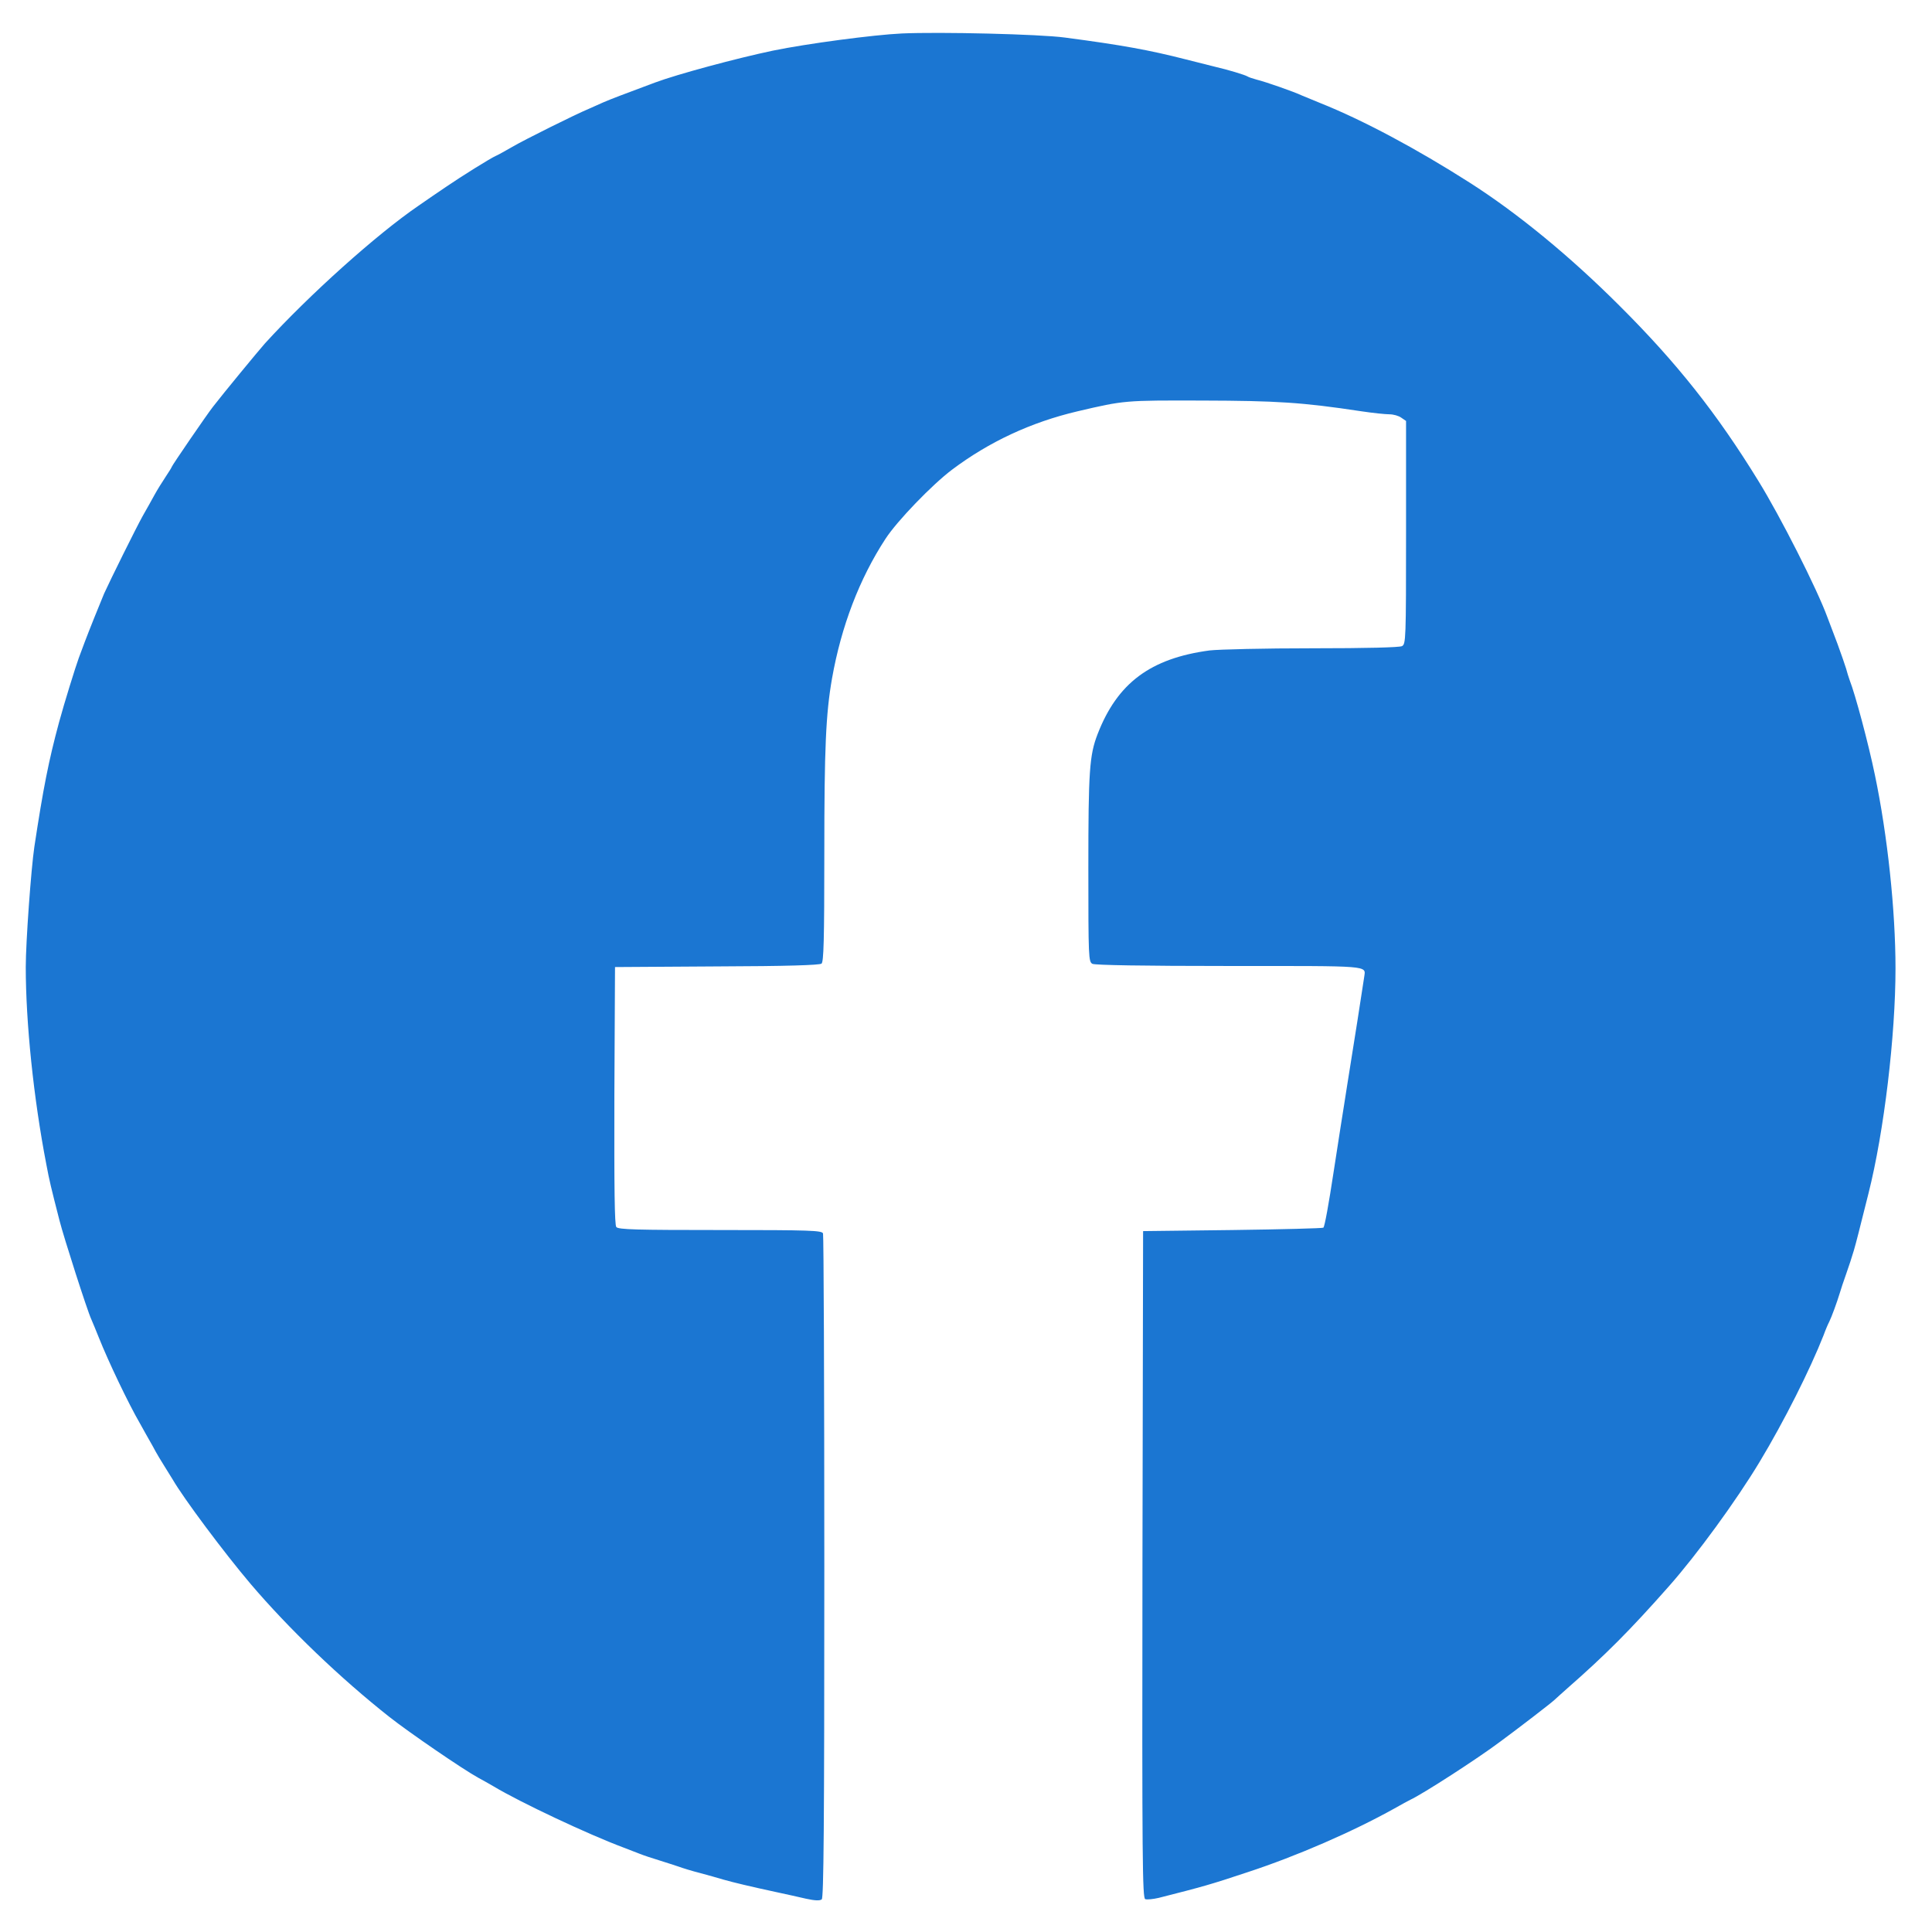 <svg xmlns="http://www.w3.org/2000/svg" version="1.0" width="900pt" height="900pt" viewBox="0 0 900 900" preserveAspectRatio="xMidYMid meet">
<g transform="translate(0,900) scale(0.1,-0.1)" fill="#1b76d2" stroke="none">
<path d="M4200 8844 c-129 -6 -440 -47 -600 -80 -167 -35 -446 -110 -550 -149 -150 -56 -203 -76 -240 -92 -19 -9 -48 -21 -65 -29 -67 -28 -304 -146 -360 -179 -33 -19 -67 -38 -75 -41 -25 -11 -160 -95 -230 -143 -36 -24 -94 -64 -130 -89 -196 -134 -510 -416 -716 -642 -31 -35 -195 -234 -242 -295 -29 -37 -192 -275 -192 -280 0 -2 -13 -23 -29 -47 -16 -24 -39 -61 -51 -83 -12 -22 -37 -67 -56 -100 -31 -56 -149 -294 -179 -360 -17 -40 -74 -182 -90 -225 -7 -19 -20 -53 -28 -75 -15 -41 -68 -211 -92 -300 -48 -177 -74 -309 -115 -580 -15 -101 -40 -443 -40 -560 0 -257 36 -610 96 -920 14 -75 21 -104 61 -260 20 -79 130 -422 148 -460 7 -16 23 -55 35 -85 45 -113 138 -308 192 -401 14 -26 41 -73 59 -105 17 -33 44 -77 58 -99 14 -22 30 -48 36 -58 51 -88 239 -340 362 -485 176 -207 417 -439 648 -621 90 -71 341 -243 412 -282 21 -11 54 -30 73 -41 123 -74 442 -224 603 -284 20 -8 54 -21 75 -29 20 -8 62 -22 92 -31 30 -9 71 -23 90 -29 19 -7 64 -21 100 -30 36 -10 85 -23 110 -31 46 -13 120 -31 250 -59 41 -9 102 -22 135 -30 41 -9 64 -10 73 -3 9 8 12 330 12 1548 0 846 -3 1545 -6 1554 -5 14 -57 16 -479 16 -387 0 -475 2 -484 14 -8 9 -10 178 -9 612 l3 599 474 3 c330 1 478 6 488 13 10 9 13 106 13 512 0 494 7 651 36 817 43 242 127 463 249 650 54 83 217 252 310 322 173 130 368 221 585 272 218 51 218 51 580 50 346 -1 465 -8 742 -50 53 -8 112 -14 130 -14 19 0 44 -7 56 -16 l22 -15 0 -519 c0 -503 -1 -520 -19 -530 -13 -6 -162 -10 -418 -10 -223 0 -433 -5 -478 -10 -276 -37 -430 -152 -522 -390 -38 -98 -43 -174 -43 -622 0 -422 1 -438 19 -448 13 -6 231 -10 639 -10 666 0 634 3 627 -51 -7 -50 -51 -329 -80 -509 -7 -47 -21 -132 -30 -190 -9 -58 -23 -148 -31 -200 -25 -165 -43 -262 -49 -269 -4 -3 -194 -8 -423 -11 l-417 -5 -3 -1553 c-2 -1389 0 -1553 13 -1559 9 -3 37 0 63 6 205 52 241 62 412 119 232 76 493 190 685 297 33 19 67 37 75 41 58 27 311 190 419 271 87 64 235 178 251 193 9 8 36 33 60 54 177 155 293 271 474 476 131 148 314 399 423 580 114 189 235 430 298 590 9 25 21 53 26 62 11 22 37 93 49 133 5 17 18 57 30 90 12 33 28 83 36 110 13 45 22 82 68 265 73 289 126 737 126 1049 0 269 -37 619 -96 901 -30 146 -92 377 -117 440 -5 14 -13 39 -17 55 -5 17 -23 68 -40 115 -18 47 -39 103 -47 124 -49 134 -220 471 -322 636 -193 314 -380 550 -646 815 -229 229 -474 431 -700 575 -246 157 -497 291 -695 370 -30 12 -68 28 -85 35 -38 18 -170 64 -211 74 -18 5 -37 11 -43 15 -11 7 -90 31 -151 45 -19 5 -80 20 -135 34 -172 44 -299 67 -564 102 -119 16 -581 27 -761 19z" fill="#1b76d2"/>
</g>
</svg>
